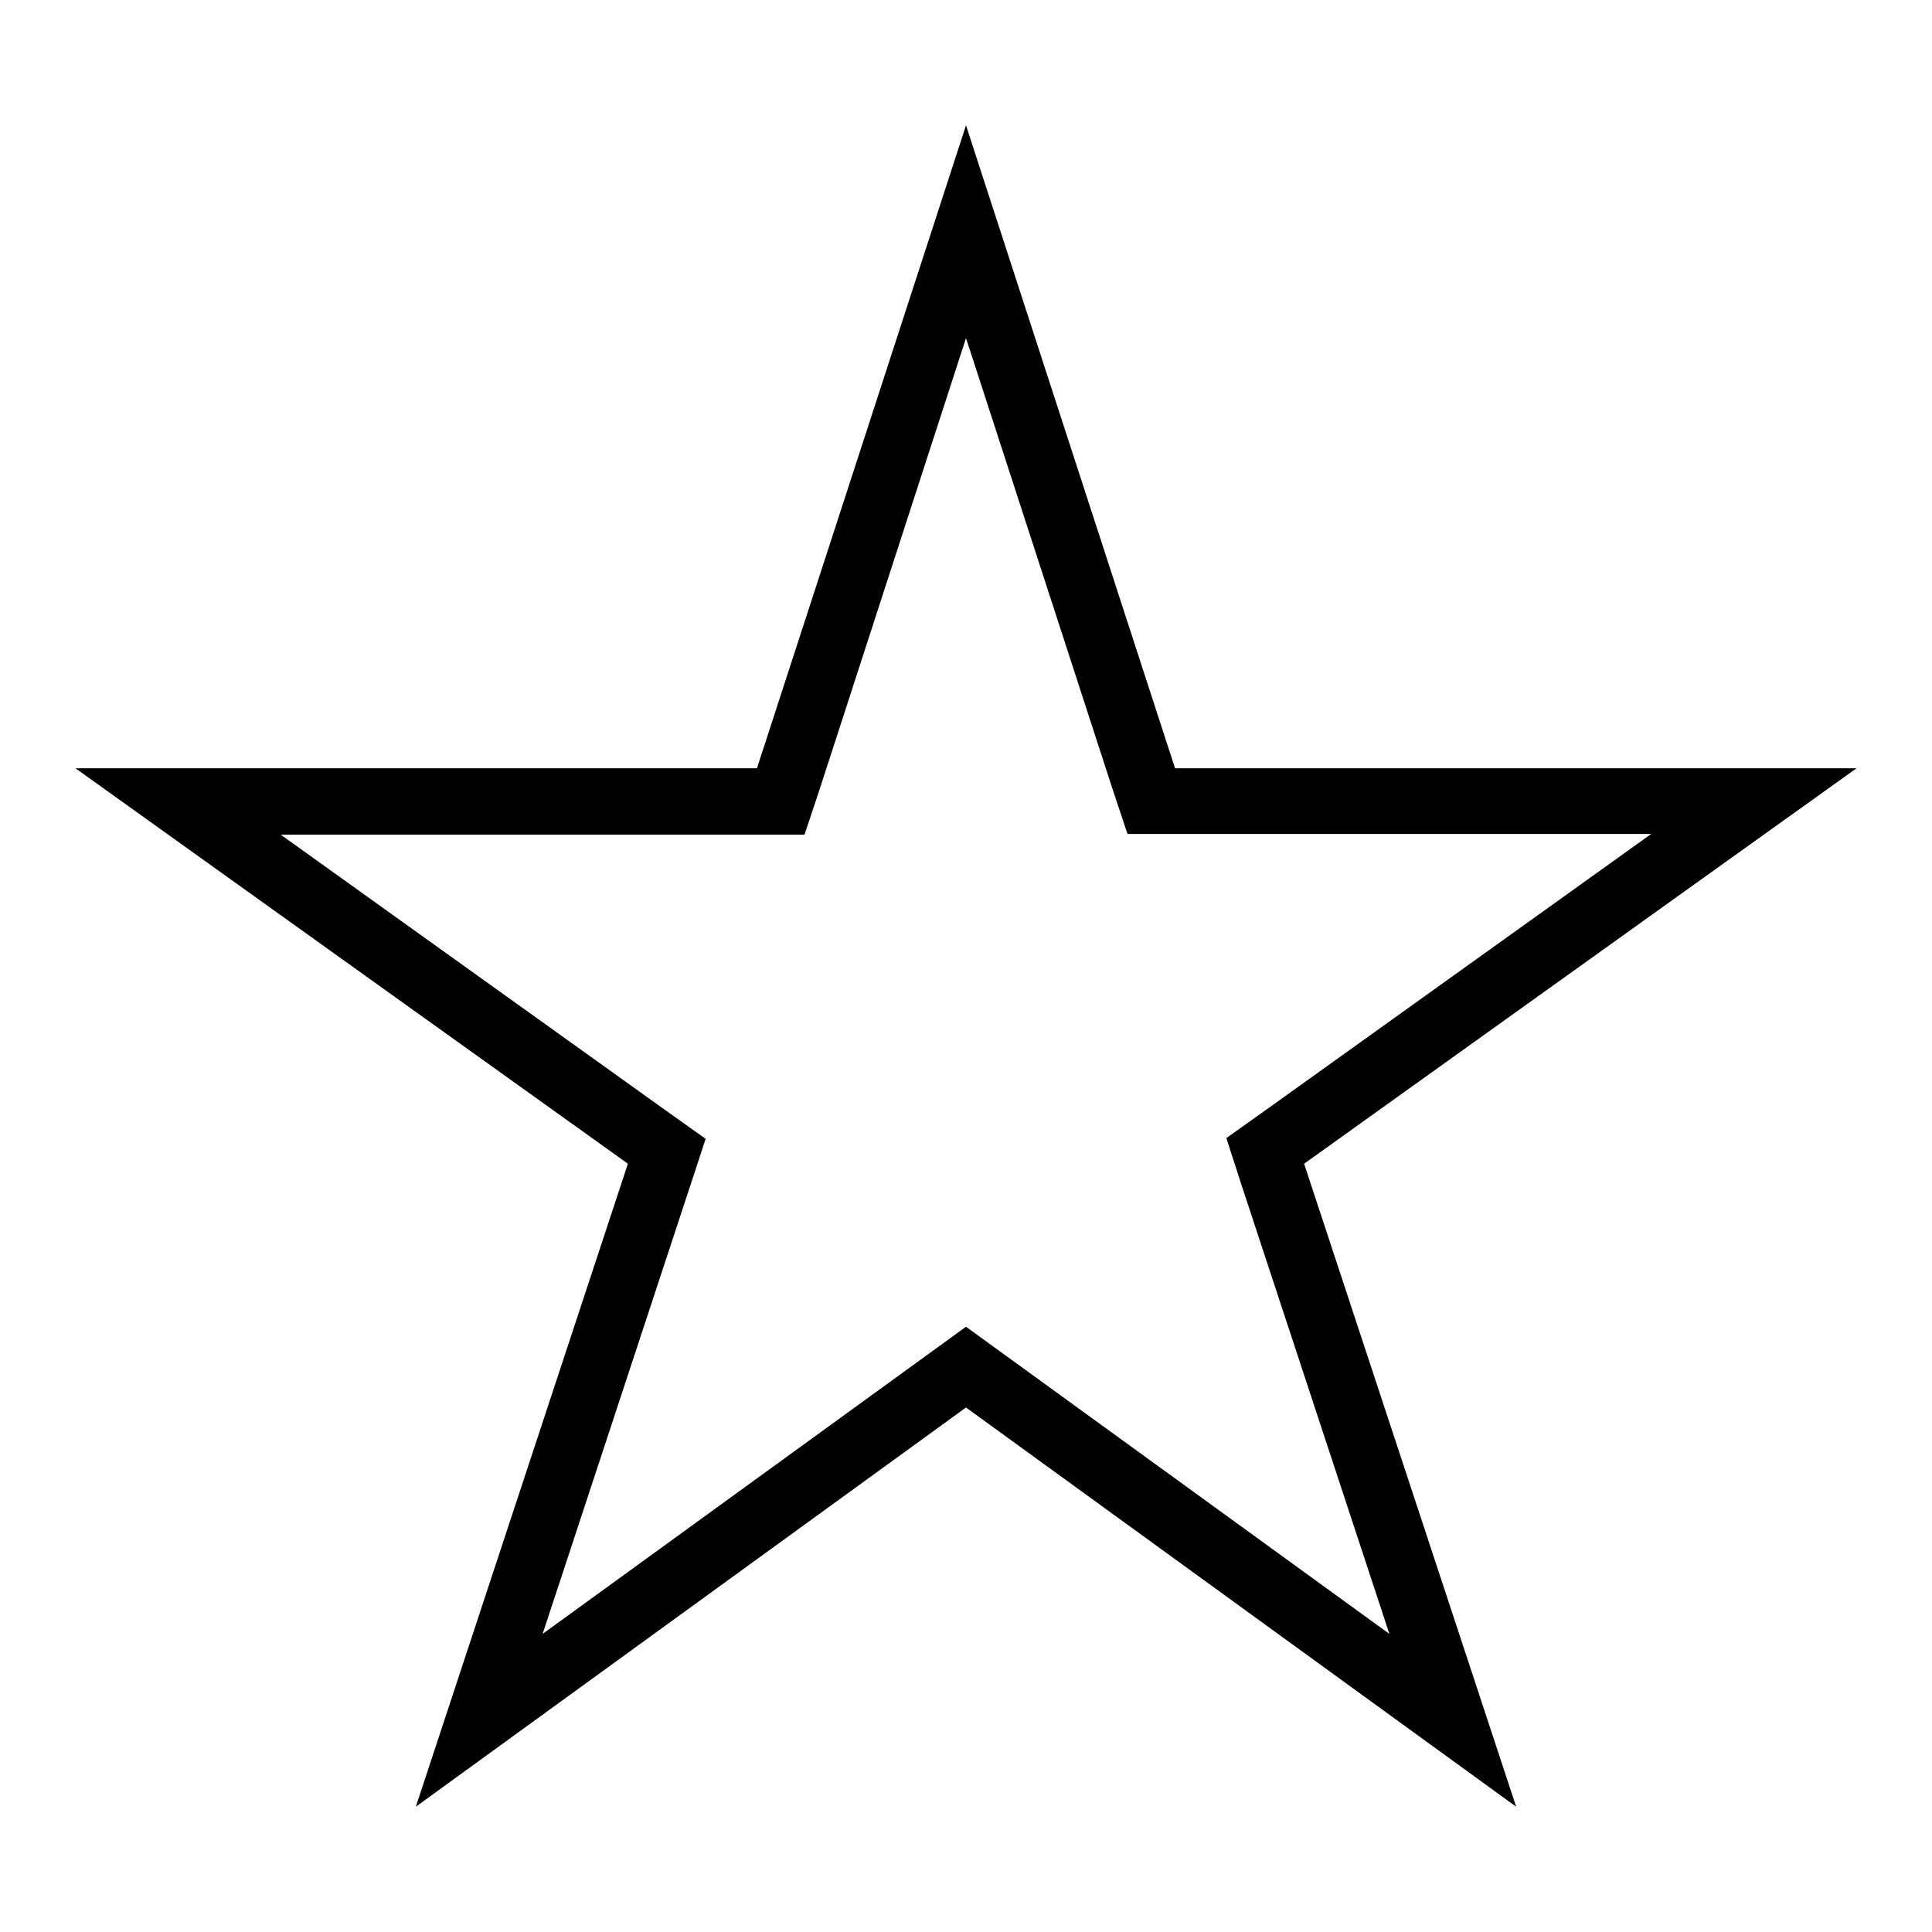 <?xml version="1.0" encoding="utf-8"?>
<!-- Svg Vector Icons : http://www.onlinewebfonts.com/icon -->
<!DOCTYPE svg PUBLIC "-//W3C//DTD SVG 1.1//EN" "http://www.w3.org/Graphics/SVG/1.1/DTD/svg11.dtd">
<svg version="1.1" xmlns="http://www.w3.org/2000/svg" xmlns:xlink="http://www.w3.org/1999/xlink" x="0px" y="0px" viewBox="0 0 256 256" enable-background="new 0 0 256 256" xml:space="preserve">
<g> <path fill="#000000" d="M155.7,101.8L128,16.6l-27.7,85.2H10l73.2,52.4l-28.1,85.2l72.9-52.9l72.9,52.9l-28.1-85.2l73.2-52.4 L155.7,101.8L155.7,101.8z M164.5,157l19.6,59.5l-51-37l-5.1-3.7l-5.1,3.7l-51,37L91.5,157l2-6.1l-5.2-3.7l-51.1-36.6h69.4l2-6 L128,44.8l19.4,59.7l2,6h69.4l-51.1,36.6l-5.2,3.7L164.5,157z"/></g>
</svg>